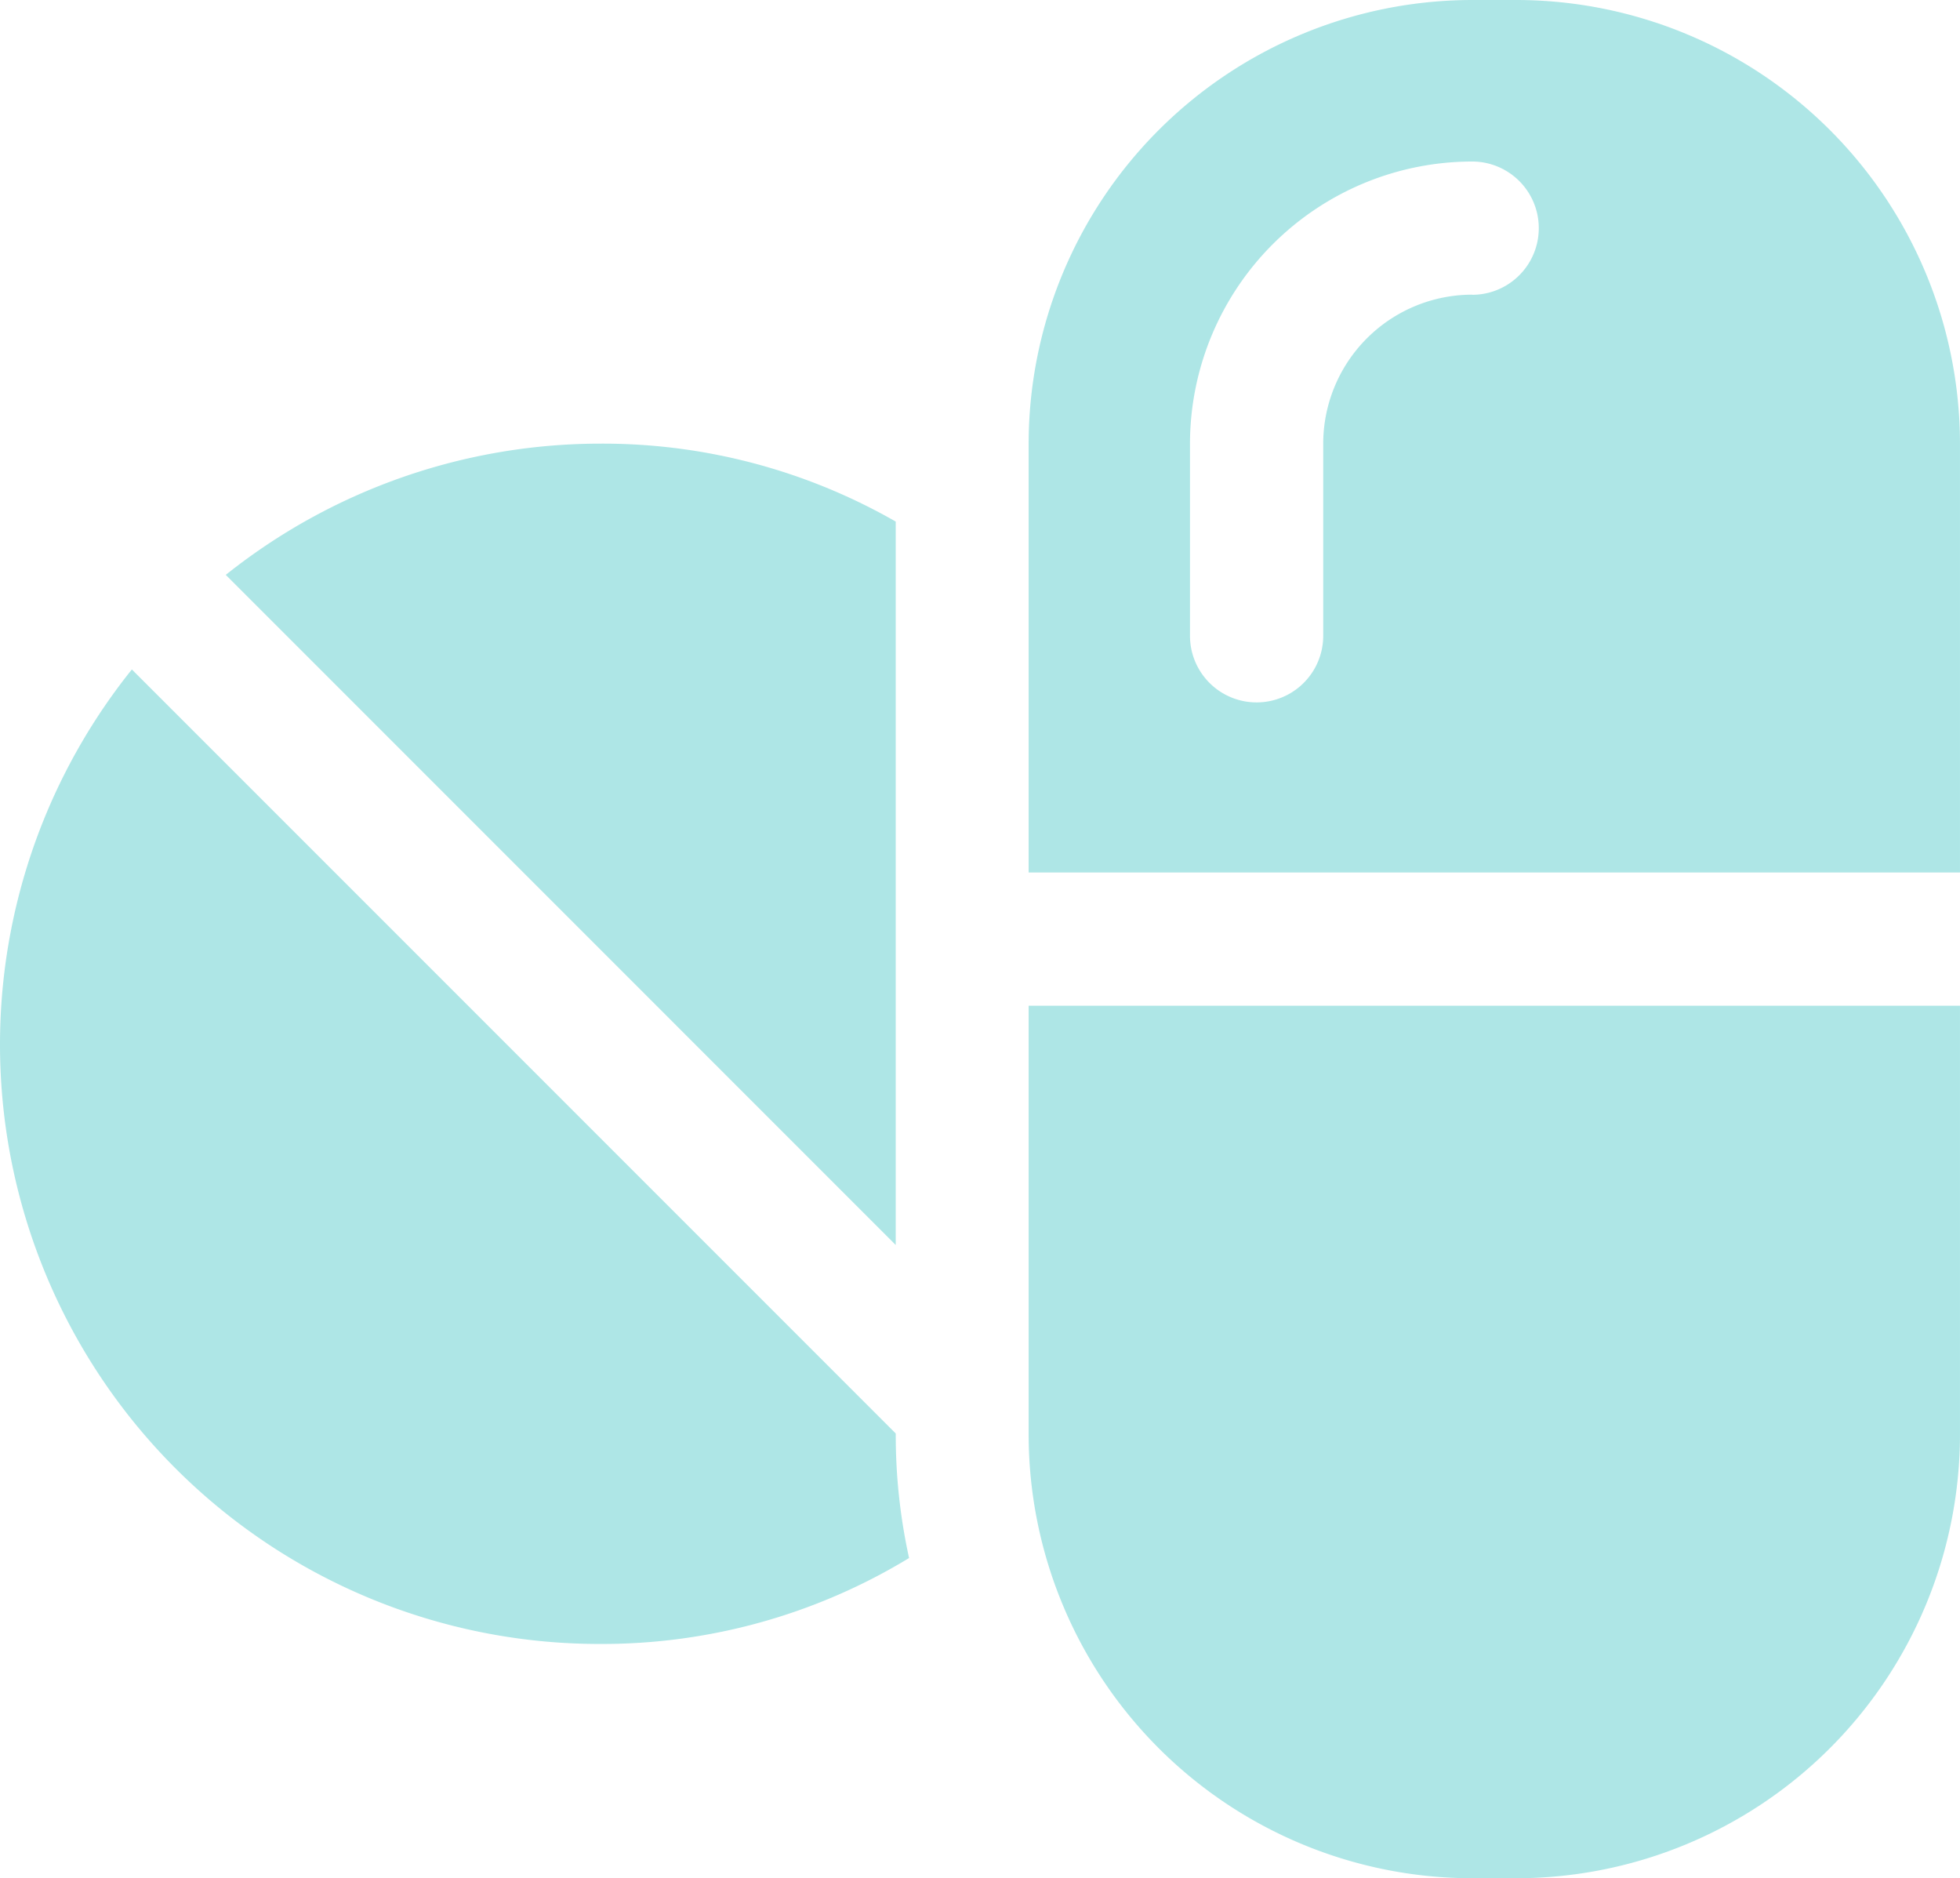 <svg id="Group_1275" data-name="Group 1275" xmlns="http://www.w3.org/2000/svg" xmlns:xlink="http://www.w3.org/1999/xlink" width="97.089" height="93.022" viewBox="0 0 97.089 93.022">
  <defs>
    <clipPath id="clip-path">
      <rect id="Rectangle_446" data-name="Rectangle 446" width="97.089" height="93.022" fill="#aee6e6"/>
    </clipPath>
  </defs>
  <g id="Group_1274" data-name="Group 1274" clip-path="url(#clip-path)">
    <path id="Path_599" data-name="Path 599" d="M65.692,67.721a29.193,29.193,0,0,0-14.614-3.86,29.754,29.754,0,0,0-18.573,6.5l33.187,33.188Z" transform="translate(-21.322 -41.889)" fill="#aee6e6"/>
    <path id="Path_600" data-name="Path 600" d="M44.372,134.208,6.533,96.368a29.686,29.686,0,0,0,23.225,48.264,29.266,29.266,0,0,0,15.274-4.256,28.387,28.387,0,0,1-.66-6.1Z" transform="translate(-0.001 -63.212)" fill="#aee6e6"/>
    <path id="Path_601" data-name="Path 601" d="M172.265,0h-2.194A21.994,21.994,0,0,0,148.1,21.969V43.212h46.134V21.969A21.994,21.994,0,0,0,172.265,0M170.07,14.594a7.385,7.385,0,0,0-7.378,7.374v9.52a3.3,3.3,0,0,1-6.6,0v-9.52A13.991,13.991,0,0,1,170.07,8a3.3,3.3,0,1,1,0,6.6" transform="translate(-97.146)" fill="#aee6e6"/>
    <path id="Path_602" data-name="Path 602" d="M148.1,166.018a21.994,21.994,0,0,0,21.971,21.969h2.194a21.994,21.994,0,0,0,21.969-21.969V144.774H148.1Z" transform="translate(-97.146 -94.964)" fill="#aee6e6"/>
  </g>
</svg>
